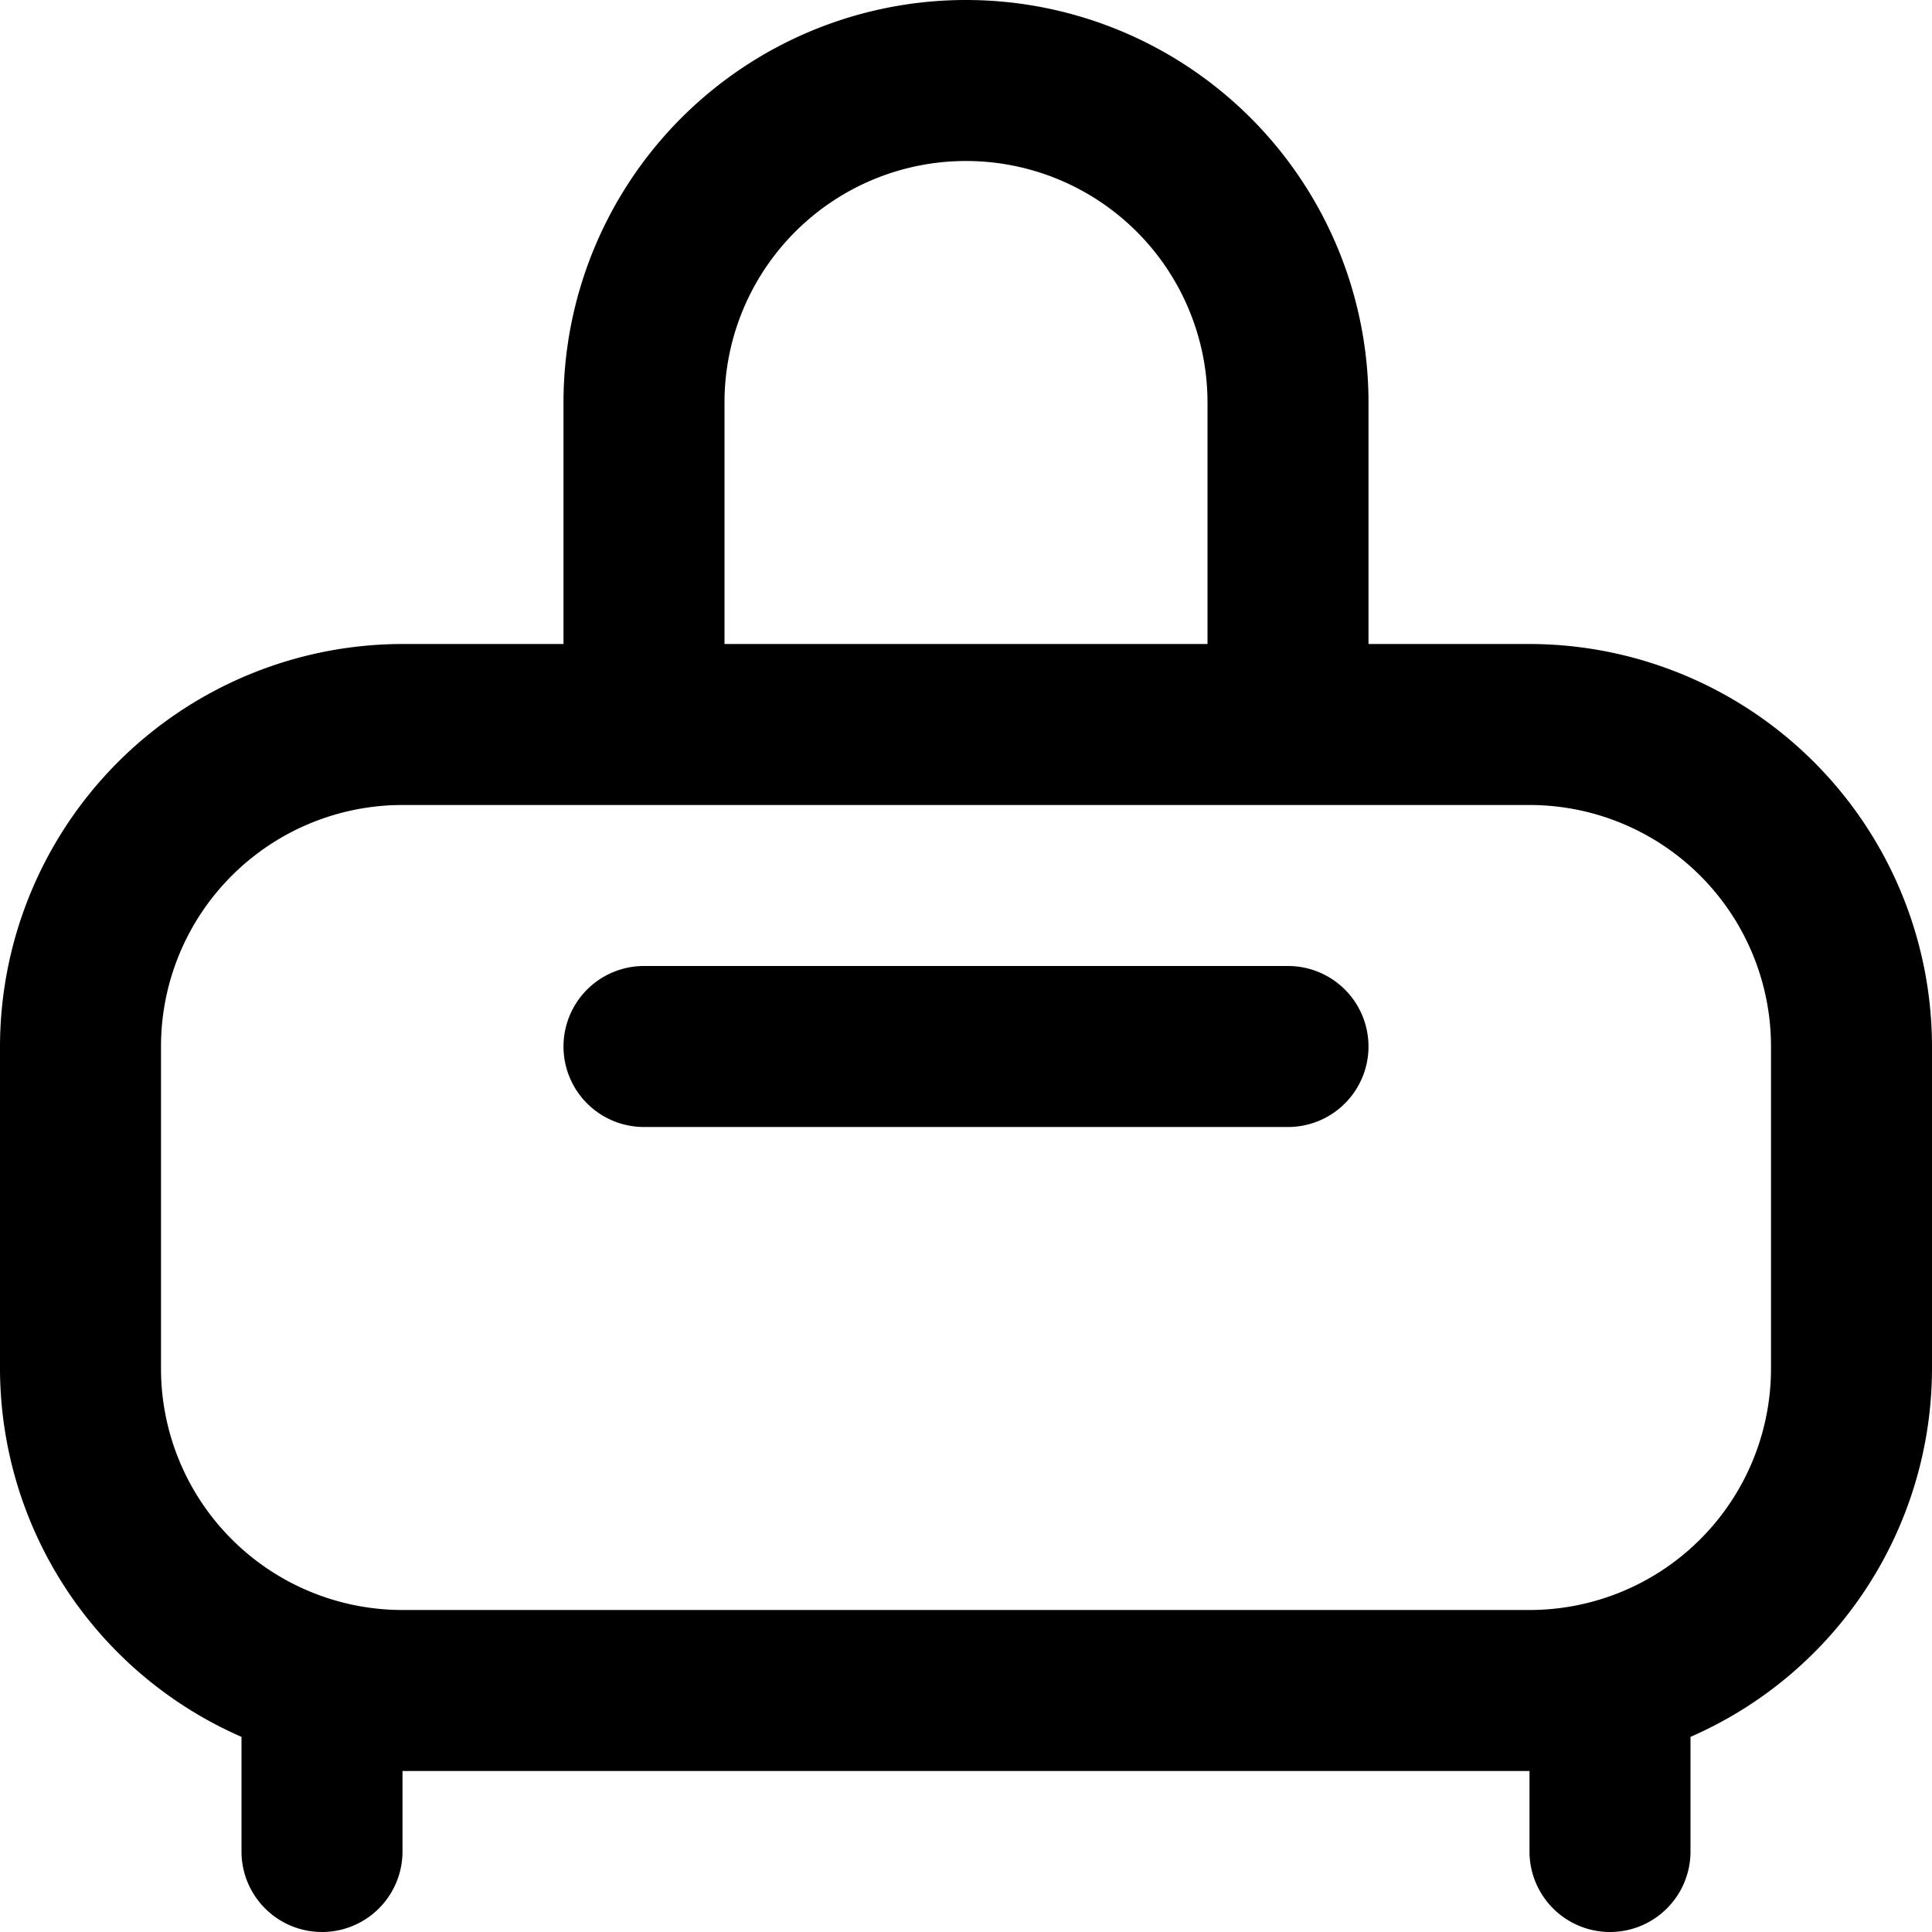 <?xml version="1.0" encoding="UTF-8"?>
<svg xmlns="http://www.w3.org/2000/svg" id="Layer_1" data-name="Layer 1" viewBox="0 0 24 24" width="512" height="512"><path d="M19,8H17V5A5,5,0,0,0,7,5V8H5a5.006,5.006,0,0,0-5,5v4a5,5,0,0,0,3,4.576V23a1,1,0,0,0,2,0V22H19v1a1,1,0,0,0,2,0V21.576A5,5,0,0,0,24,17V13A5.006,5.006,0,0,0,19,8ZM9,5a3,3,0,0,1,6,0V8H9ZM22,17a3,3,0,0,1-3,3H5a3,3,0,0,1-3-3V13a3,3,0,0,1,3-3H19a3,3,0,0,1,3,3Zm-5-4a1,1,0,0,1-1,1H8a1,1,0,0,1,0-2h8A1,1,0,0,1,17,13Z"/></svg>
